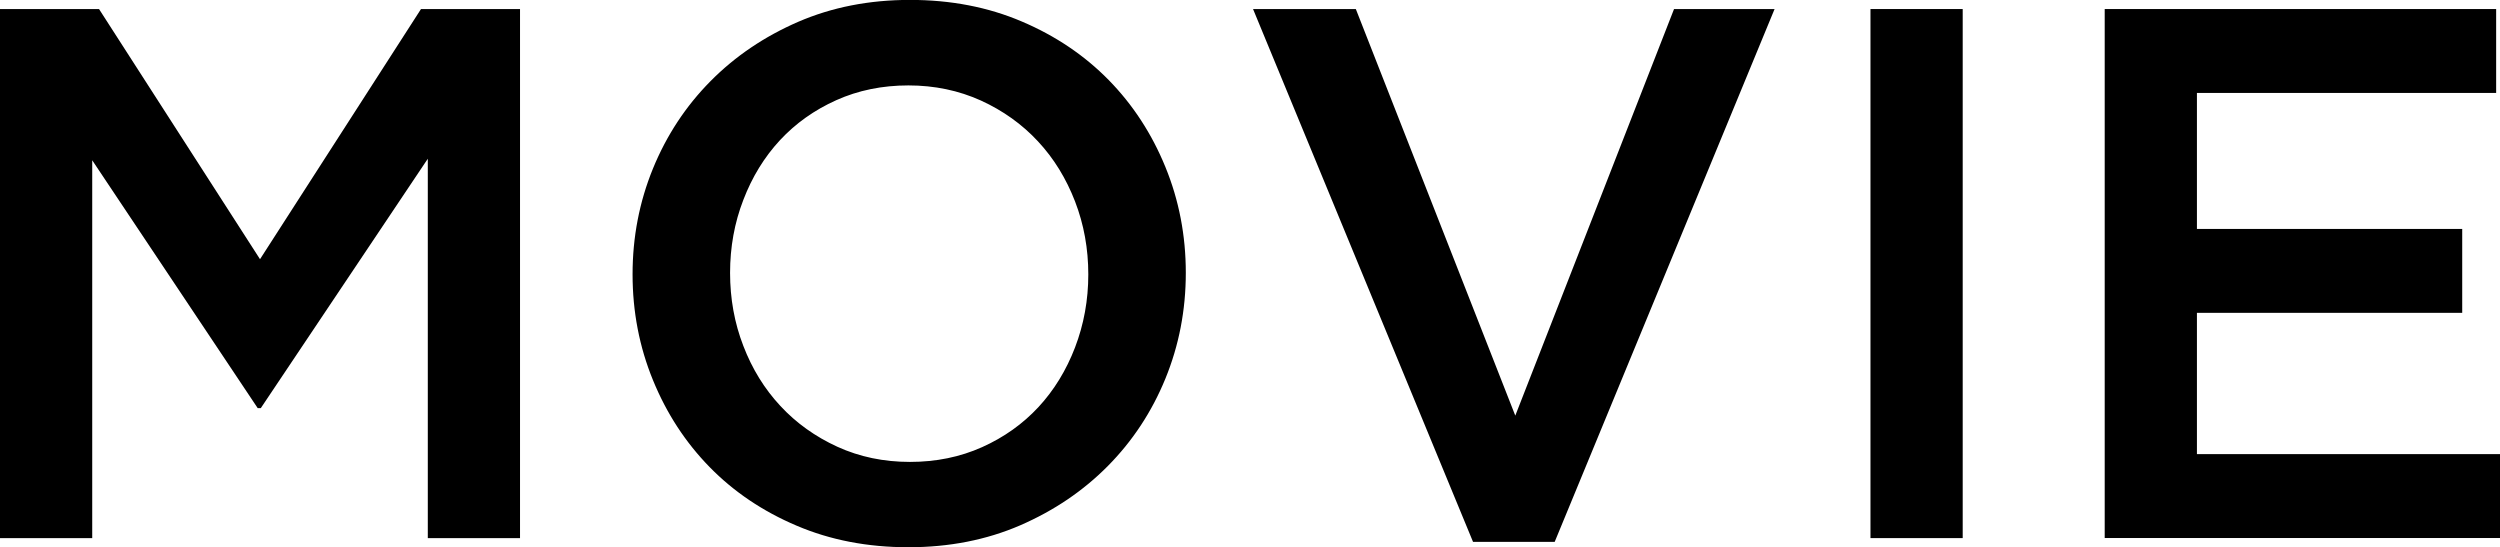 <?xml version="1.0" encoding="UTF-8"?><svg id="_レイヤー_2" xmlns="http://www.w3.org/2000/svg" viewBox="0 0 279.22 61.11"><g id="_レイヤー_1-2"><path d="m29.12,45.58h-.34L10.3,17.9v42.2H0V1.01h11.06l17.98,27.94L47.02,1.01h11.06v59.09h-10.3V17.73l-18.65,27.85Z"/><path d="m130.16,42.29c-1.52,3.71-3.66,6.96-6.42,9.75-2.76,2.79-6.02,4.99-9.79,6.63-3.77,1.63-7.93,2.45-12.49,2.45s-8.72-.8-12.49-2.41c-3.77-1.6-7.01-3.78-9.71-6.54-2.7-2.76-4.81-5.99-6.33-9.71-1.52-3.71-2.28-7.65-2.28-11.82s.76-8.1,2.28-11.82c1.52-3.71,3.66-6.96,6.42-9.75,2.76-2.79,6.02-4.99,9.79-6.63,3.77-1.63,7.93-2.45,12.49-2.45s8.72.8,12.49,2.41c3.77,1.6,7.01,3.79,9.71,6.54,2.7,2.76,4.81,5.99,6.33,9.71,1.52,3.71,2.28,7.65,2.28,11.82s-.76,8.1-2.28,11.82Zm-10.09-19.79c-.99-2.56-2.36-4.8-4.14-6.71-1.77-1.91-3.9-3.43-6.37-4.56-2.48-1.12-5.18-1.69-8.1-1.69s-5.61.55-8.06,1.65c-2.45,1.1-4.54,2.59-6.29,4.47-1.75,1.89-3.11,4.11-4.09,6.67-.99,2.56-1.48,5.28-1.48,8.15s.49,5.59,1.48,8.15c.98,2.56,2.36,4.8,4.14,6.71,1.77,1.91,3.9,3.43,6.37,4.56,2.48,1.13,5.18,1.69,8.1,1.69s5.61-.55,8.06-1.65c2.45-1.1,4.54-2.59,6.29-4.47,1.74-1.88,3.11-4.11,4.09-6.67.98-2.56,1.48-5.28,1.48-8.15s-.49-5.58-1.48-8.15Z"/><path d="m186.97,1.01h11.23l-24.56,59.51h-9.12L139.95,1.01h11.48l17.81,45.41L186.97,1.01Z"/><path d="m219.21,1.01v59.09h-10.3V1.01h10.3Z"/><path d="m278.8,10.38h-33.43v15.19h29.63v9.37h-29.63v15.78h33.85v9.37h-44.15V1.01h43.72v9.37Z"/></g></svg>